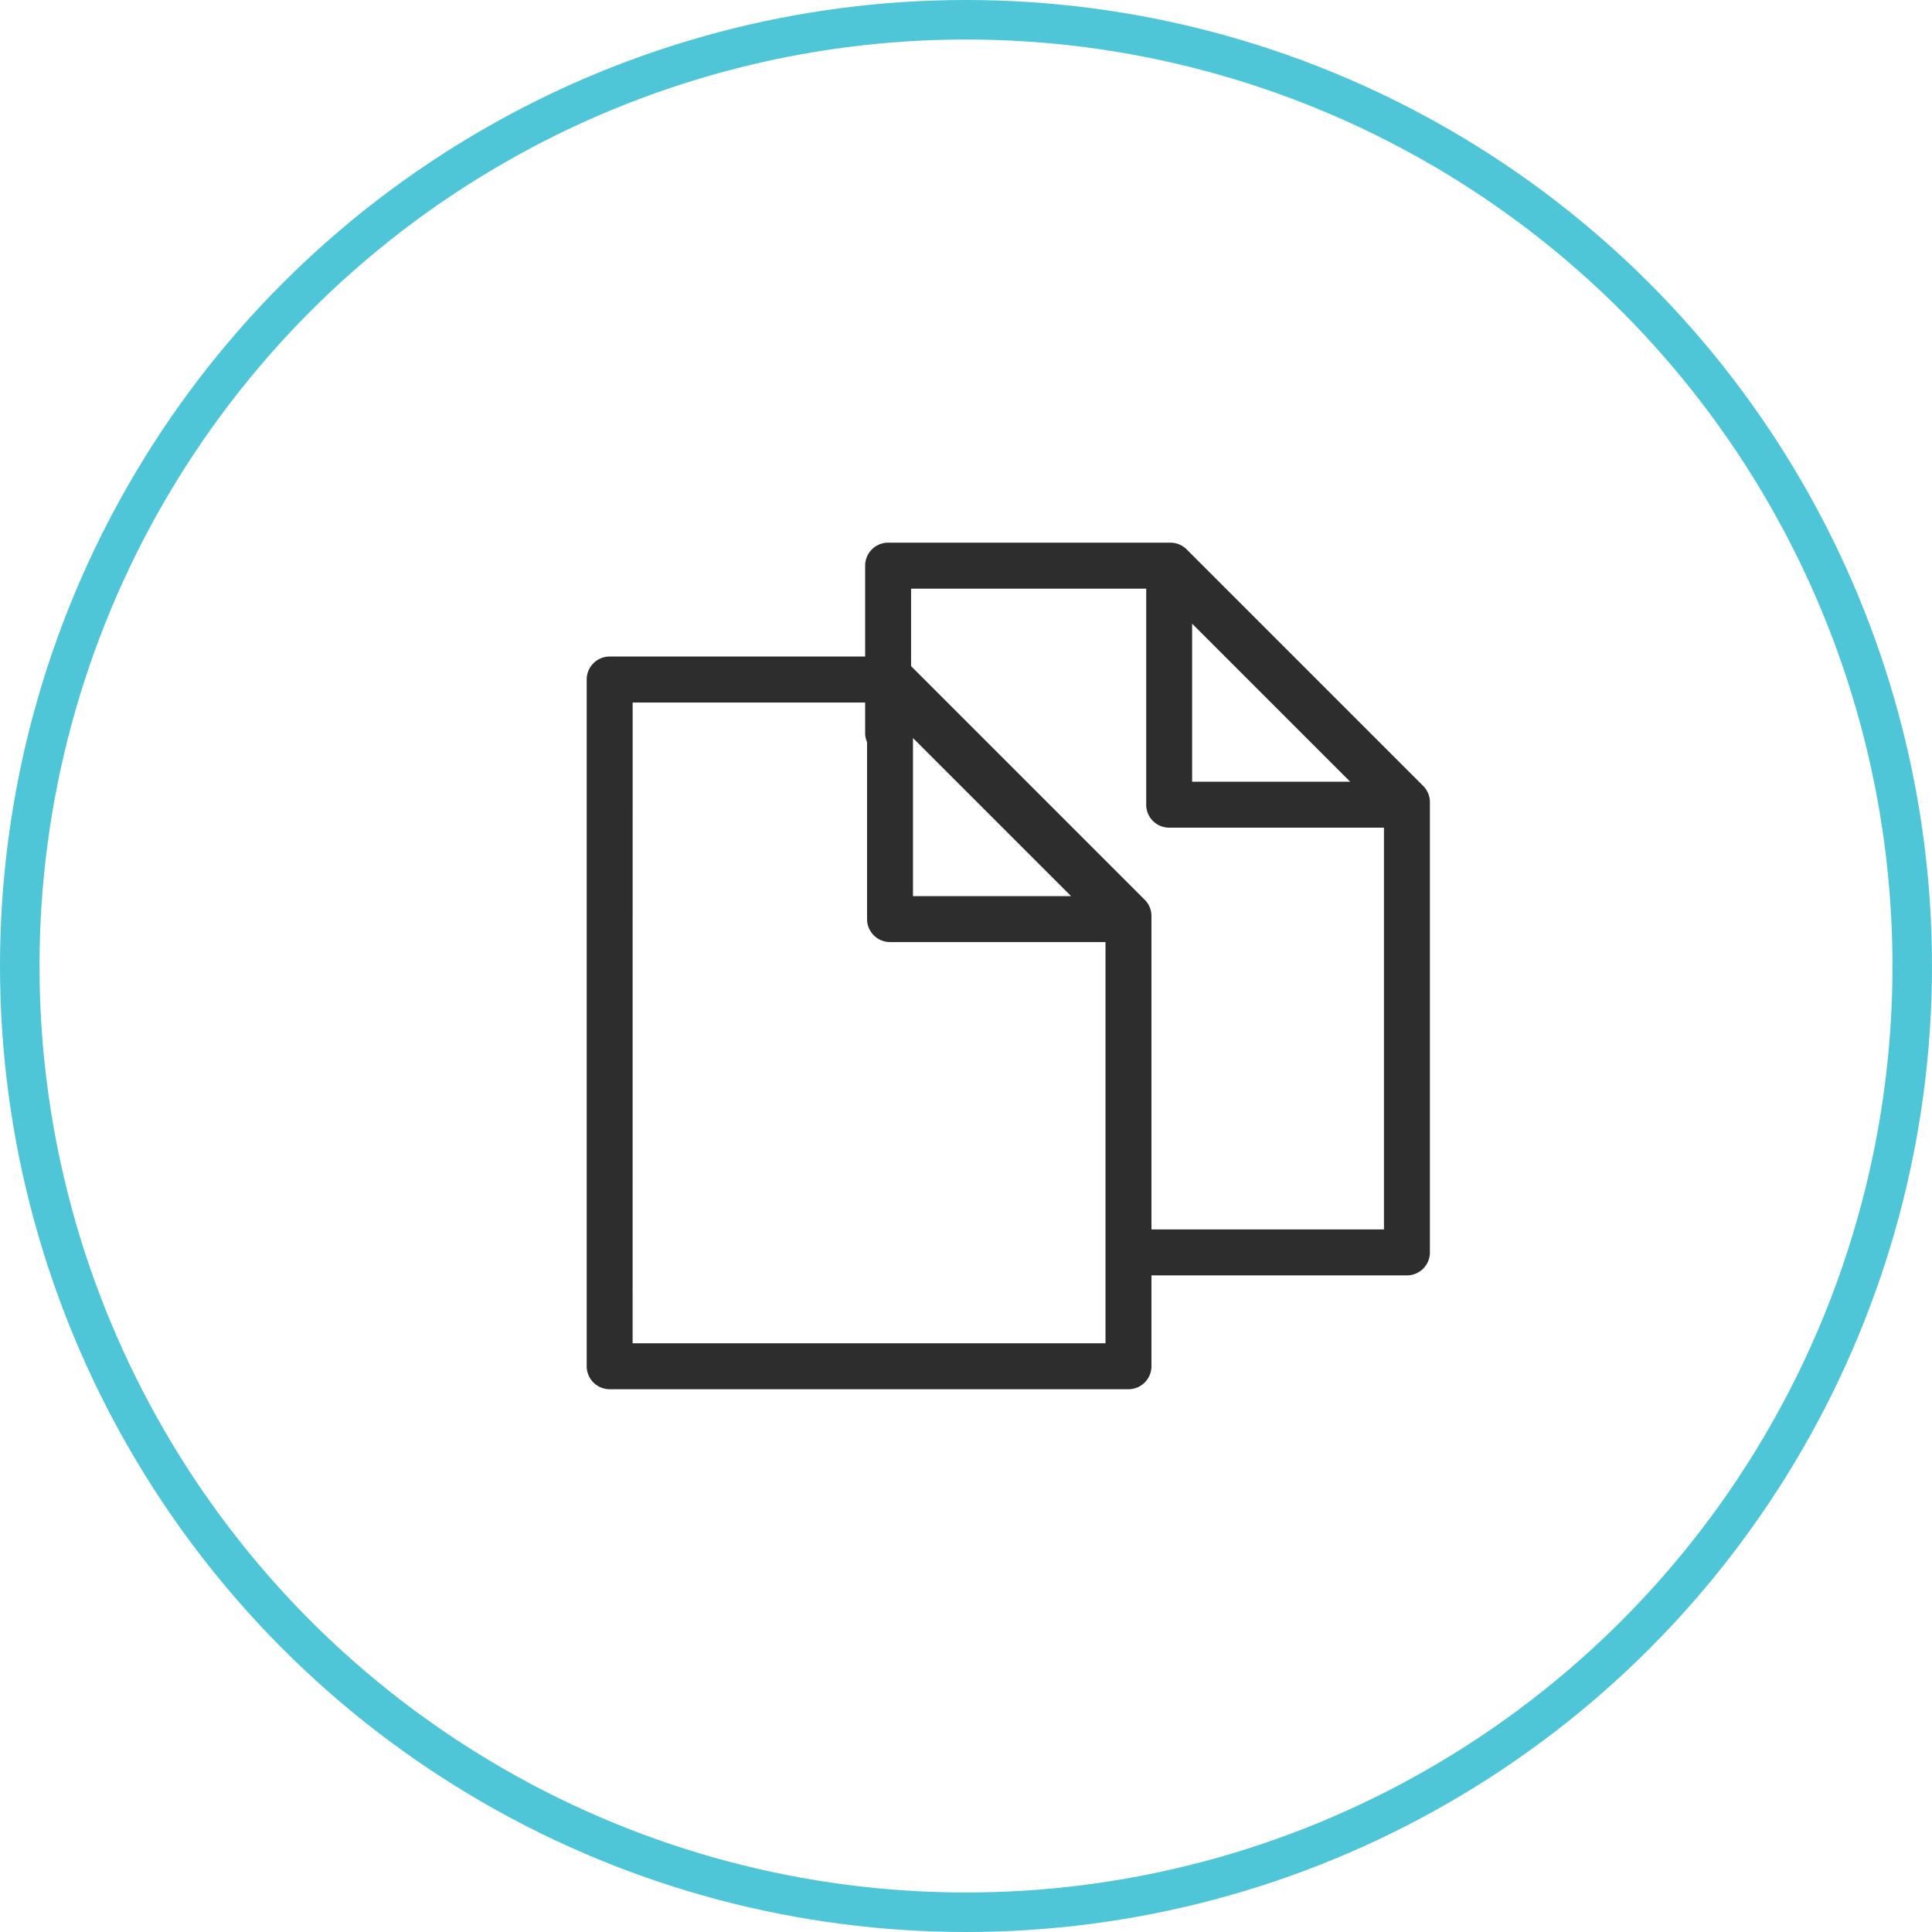 <?xml version="1.0" encoding="UTF-8"?> <svg xmlns="http://www.w3.org/2000/svg" width="97.79" height="97.79" viewBox="0 0 97.79 97.79"><g id="Component_27_13" data-name="Component 27 – 13" transform="translate(1 1)"><g id="Group_236" data-name="Group 236"><circle id="Ellipse_28" data-name="Ellipse 28" cx="47.895" cy="47.895" r="47.895" fill="none" stroke="#4ec6d8" stroke-width="2"></circle></g><g id="Group_237" data-name="Group 237" transform="translate(28.696 32.234)"><path id="Path_251" data-name="Path 251" d="M966.828,218.124H940.567a1.163,1.163,0,0,1-1.163-1.163V182.2a1.162,1.162,0,0,1,1.163-1.162h14.289a1.163,1.163,0,0,1,.822.34l11.972,11.972a1.16,1.16,0,0,1,.34.822v22.786A1.163,1.163,0,0,1,966.828,218.124Zm-25.1-2.326h23.936V194.657l-11.291-11.291H941.73Z" transform="translate(-939.404 -181.041)" fill="#2d2d2d"></path></g><g id="Group_238" data-name="Group 238" transform="translate(42.886 32.387)"><path id="Path_252" data-name="Path 252" d="M980.371,195.338H968.4a1.163,1.163,0,0,1-1.163-1.163V182.2a1.163,1.163,0,0,1,1.985-.822l11.972,11.972a1.163,1.163,0,0,1-.823,1.985Zm-10.809-2.326h8l-8-8Z" transform="translate(-967.236 -181.041)" fill="#2d2d2d"></path></g><g id="Group_239" data-name="Group 239" transform="translate(42.79 26.471)"><path id="Path_253" data-name="Path 253" d="M994.688,206.706H980.619a1.163,1.163,0,0,1,0-2.325h12.906V183.24l-11.291-11.291H969.589v7.334a1.163,1.163,0,0,1-2.325,0v-8.5a1.162,1.162,0,0,1,1.162-1.163h14.289a1.165,1.165,0,0,1,.823.34l11.972,11.972a1.163,1.163,0,0,1,.34.822v22.786A1.162,1.162,0,0,1,994.688,206.706Z" transform="translate(-967.264 -169.623)" fill="#2d2d2d"></path></g><g id="Group_240" data-name="Group 240" transform="translate(57.016 26.596)"><path id="Path_254" data-name="Path 254" d="M1008.231,183.92H996.258a1.162,1.162,0,0,1-1.162-1.162V170.786a1.163,1.163,0,0,1,1.985-.822l11.972,11.972a1.163,1.163,0,0,1-.822,1.985Zm-10.81-2.325h8l-8-8Z" transform="translate(-995.096 -169.623)" fill="#2d2d2d"></path></g></g></svg> 